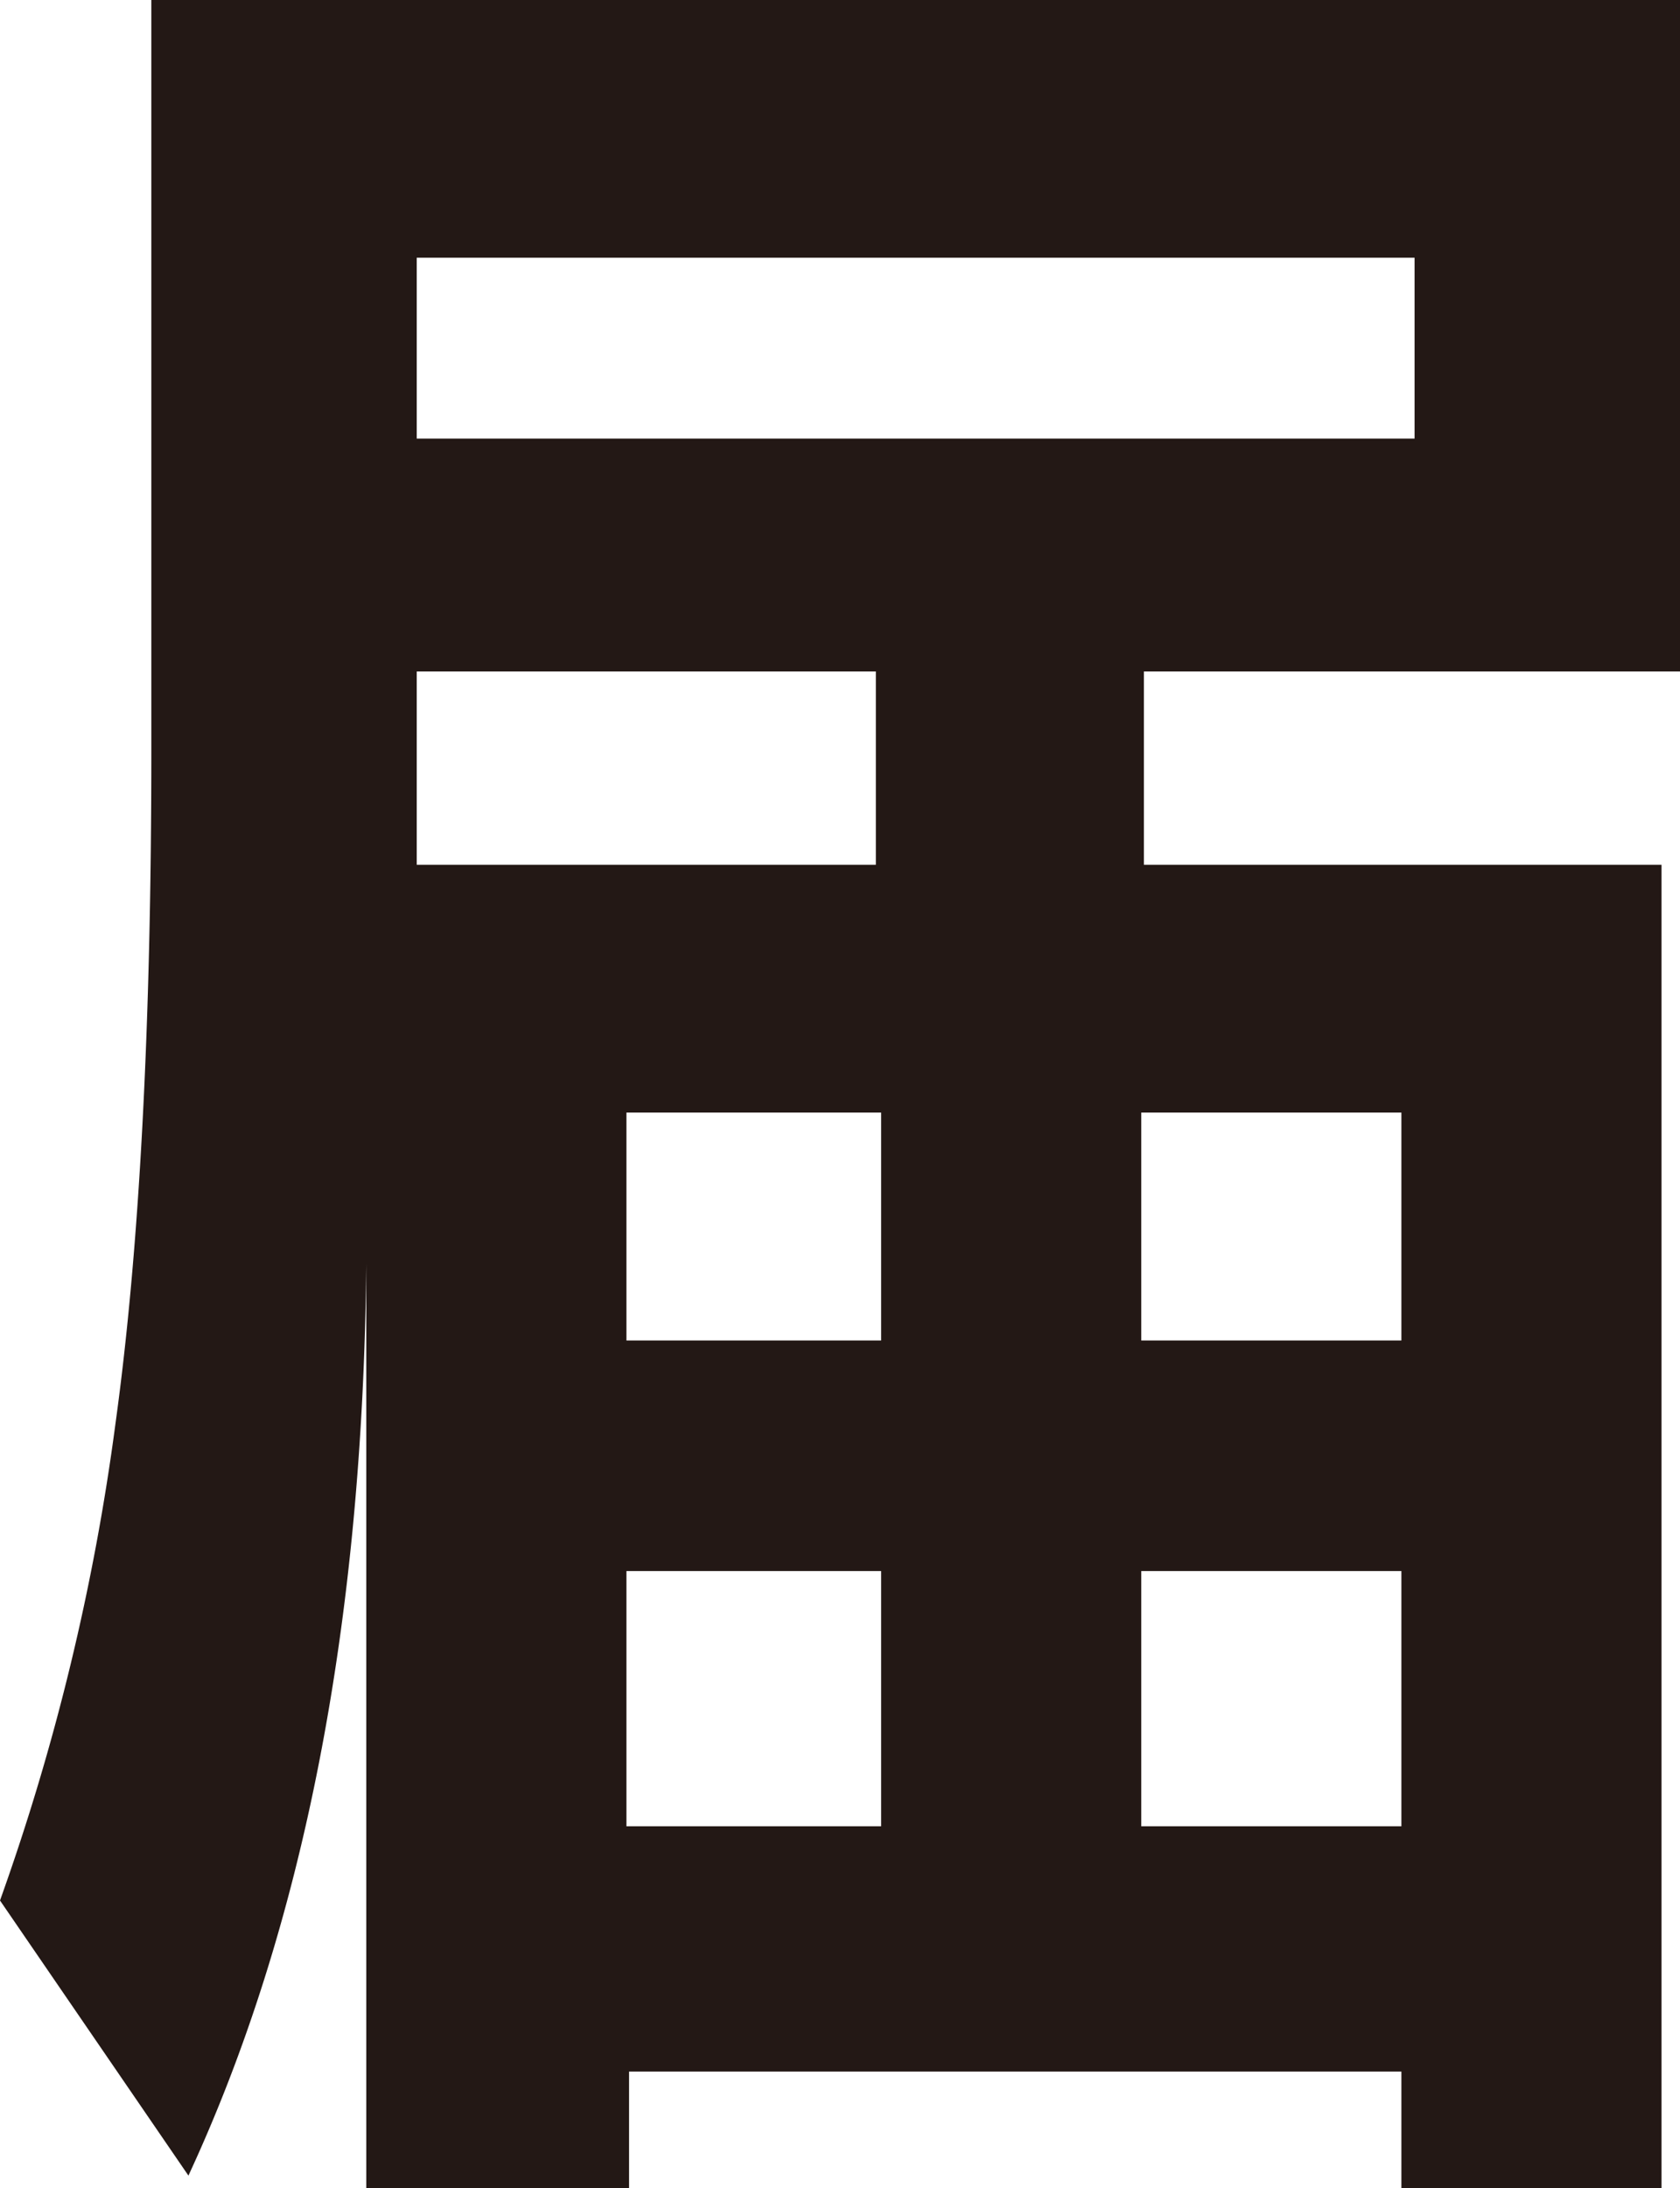 <svg id="レイヤー_1" data-name="レイヤー 1" xmlns="http://www.w3.org/2000/svg" viewBox="0 0 108.24 140.93"><defs><style>.cls-1{fill:#231815;}</style></defs><path class="cls-1" d="M73.7,43.25V55.7h33.35v85.23H90.29v-7.5H40.53v7.5H23.6V81.4q-.34,34.78-11.46,58.73L0,122.41A148.86,148.86,0,0,0,7.44,91.69Q9.75,75,9.75,48.36V0h98.49V43.25Zm-46.85-15H91.14V16.6H26.85Zm0,15V55.7H56.43V43.25ZM56.77,86.34V71.66H40.36V86.34Zm0,14.85H40.36v16.44H56.77ZM73.53,86.34H90.29V71.66H73.53Zm0,14.85v16.44H90.29V101.19Z"/></svg>